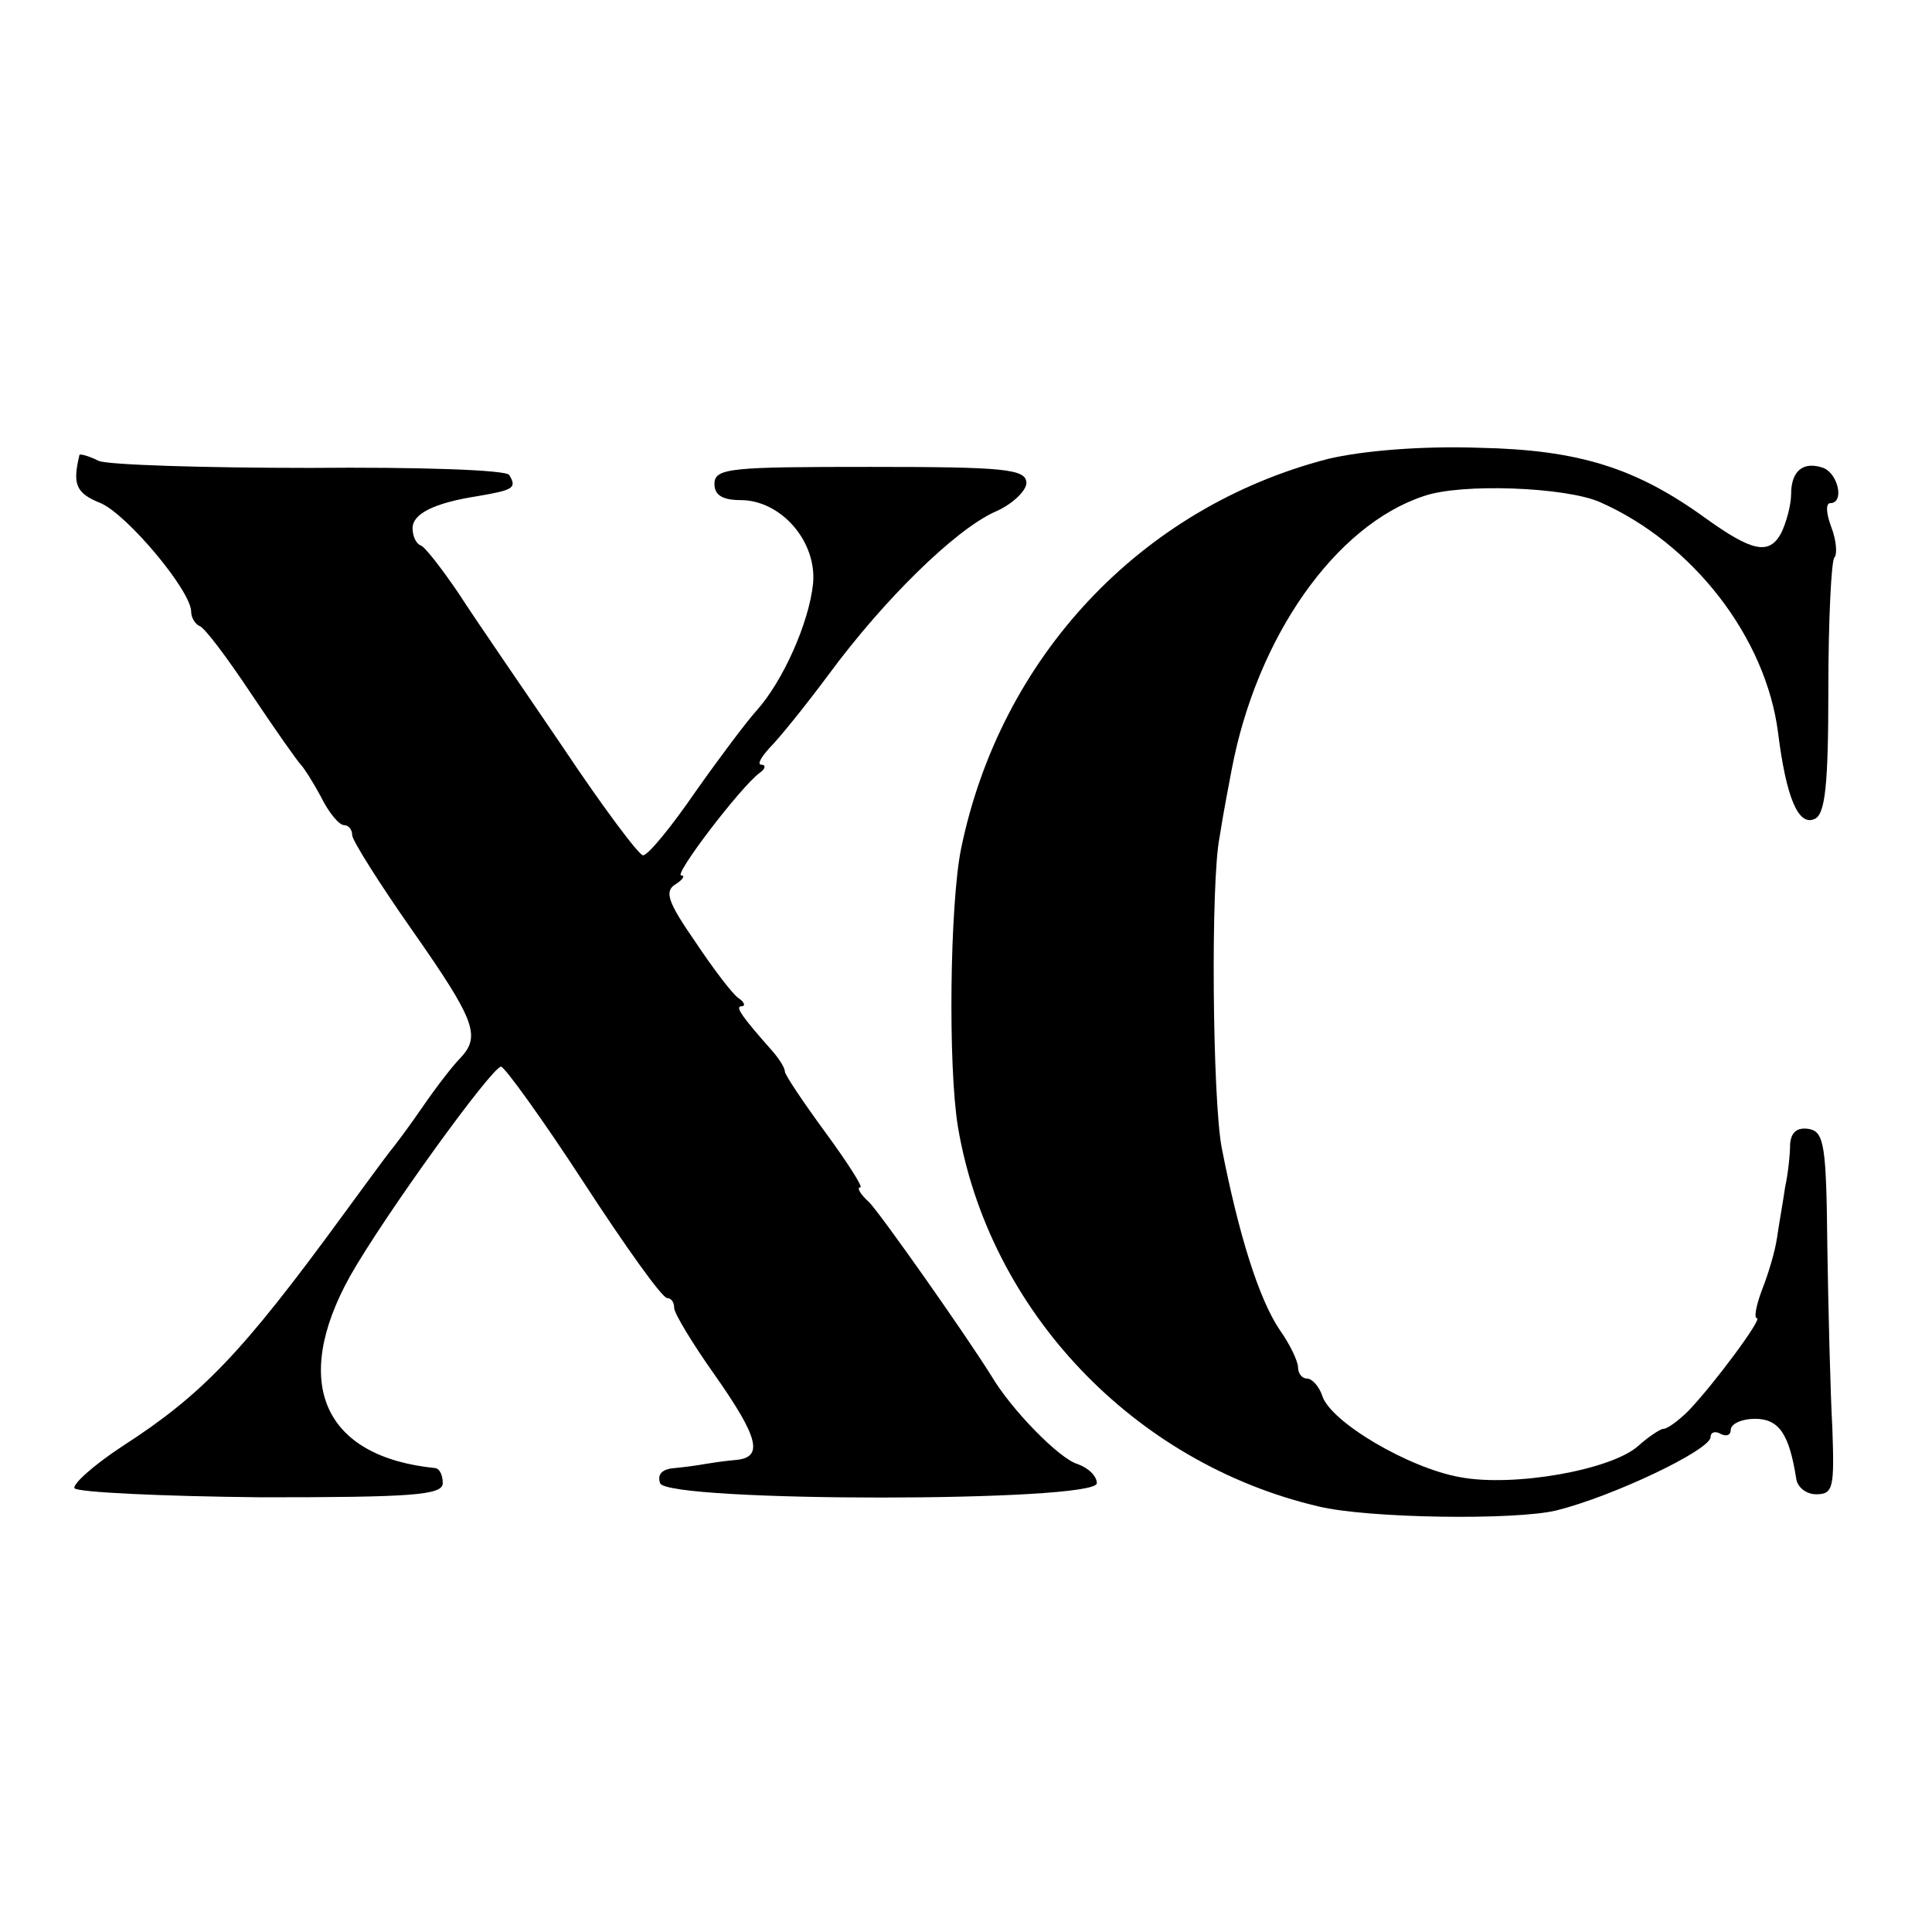 <?xml version="1.0" standalone="no"?>
<!DOCTYPE svg PUBLIC "-//W3C//DTD SVG 20010904//EN"
 "http://www.w3.org/TR/2001/REC-SVG-20010904/DTD/svg10.dtd">
<svg version="1.0" xmlns="http://www.w3.org/2000/svg"
 width="192pt" height="192pt" viewBox="0 0 192 192"
 preserveAspectRatio="xMidYMid meet">
<g transform="translate(0,192) scale(0.1,-0.1)"
fill="#000000" stroke="none">
<path d="M1320 1464 c-186 -48 -326 -197 -365 -388 -11 -55 -13 -215 -3 -276
31 -183 175 -334 358 -377 49 -12 196 -14 237 -4 56 14 153 60 153 73 0 5 5 6
10 3 6 -3 10 -1 10 4 0 6 11 11 24 11 24 0 34 -15 41 -59 1 -9 10 -16 20 -16
17 0 18 7 16 65 -2 36 -4 117 -5 180 -1 101 -3 115 -18 118 -12 2 -18 -3 -19
-15 0 -10 -2 -29 -5 -43 -2 -14 -6 -36 -8 -50 -2 -14 -9 -37 -15 -52 -6 -16
-8 -28 -5 -28 6 0 -43 -66 -68 -92 -10 -10 -21 -18 -25 -18 -3 0 -15 -8 -25
-17 -27 -24 -124 -41 -177 -31 -51 9 -129 55 -137 81 -3 9 -10 17 -15 17 -5 0
-9 5 -9 11 0 6 -8 23 -18 37 -21 31 -41 95 -58 182 -9 49 -11 263 -2 308 4 26
10 56 12 67 25 132 103 243 191 272 37 13 141 9 175 -6 93 -41 165 -135 177
-229 8 -64 20 -93 36 -86 11 4 14 34 14 130 0 68 3 127 6 130 3 3 2 17 -3 30
-5 13 -6 24 -1 24 14 0 8 29 -7 35 -20 7 -32 -3 -32 -26 0 -11 -5 -29 -10 -39
-12 -22 -29 -18 -75 15 -69 50 -126 68 -225 70 -58 2 -116 -3 -150 -11z"/>
<path d="M79 1468 c-7 -29 -4 -38 21 -48 26 -11 90 -87 90 -108 0 -6 4 -12 8
-14 5 -1 28 -32 52 -68 24 -36 46 -67 49 -70 3 -3 12 -17 20 -32 8 -16 18 -28
23 -28 4 0 8 -4 8 -10 0 -5 27 -48 60 -95 63 -90 68 -105 47 -127 -7 -7 -24
-29 -37 -48 -13 -19 -28 -39 -33 -45 -4 -5 -26 -35 -48 -65 -98 -134 -138
-176 -217 -227 -29 -19 -50 -38 -48 -42 3 -4 86 -8 186 -9 148 0 180 2 180 14
0 8 -3 14 -7 15 -112 11 -144 85 -85 191 34 60 141 208 150 208 4 -1 41 -52
82 -115 41 -63 78 -115 83 -115 4 0 7 -4 7 -10 0 -5 18 -35 40 -66 45 -64 49
-83 20 -85 -11 -1 -24 -3 -30 -4 -5 -1 -19 -3 -30 -4 -12 -1 -17 -6 -14 -15 7
-19 434 -19 434 0 0 7 -8 15 -19 19 -18 5 -66 54 -86 88 -27 43 -108 158 -121
172 -9 8 -13 15 -9 15 3 0 -13 25 -35 55 -22 30 -40 57 -40 60 0 4 -6 13 -12
20 -31 35 -38 45 -31 45 4 0 3 4 -3 8 -6 4 -25 29 -43 56 -27 39 -31 50 -20
57 8 5 10 9 6 9 -8 0 59 88 78 102 6 4 6 8 2 8 -5 0 -1 7 8 17 9 9 35 41 58
72 56 76 126 144 165 162 17 7 32 21 32 29 0 14 -22 16 -155 16 -139 0 -155
-1 -155 -17 0 -11 8 -16 26 -16 40 0 76 -41 72 -83 -4 -39 -30 -97 -56 -126
-10 -11 -37 -47 -61 -81 -24 -35 -47 -63 -52 -63 -4 0 -40 48 -80 108 -40 59
-87 127 -103 152 -17 25 -34 47 -38 48 -5 2 -8 10 -8 17 0 14 20 25 65 32 35
6 39 8 31 21 -3 5 -90 8 -198 7 -106 0 -201 3 -210 7 -10 5 -18 7 -19 6z"/>
</g>
</svg>
